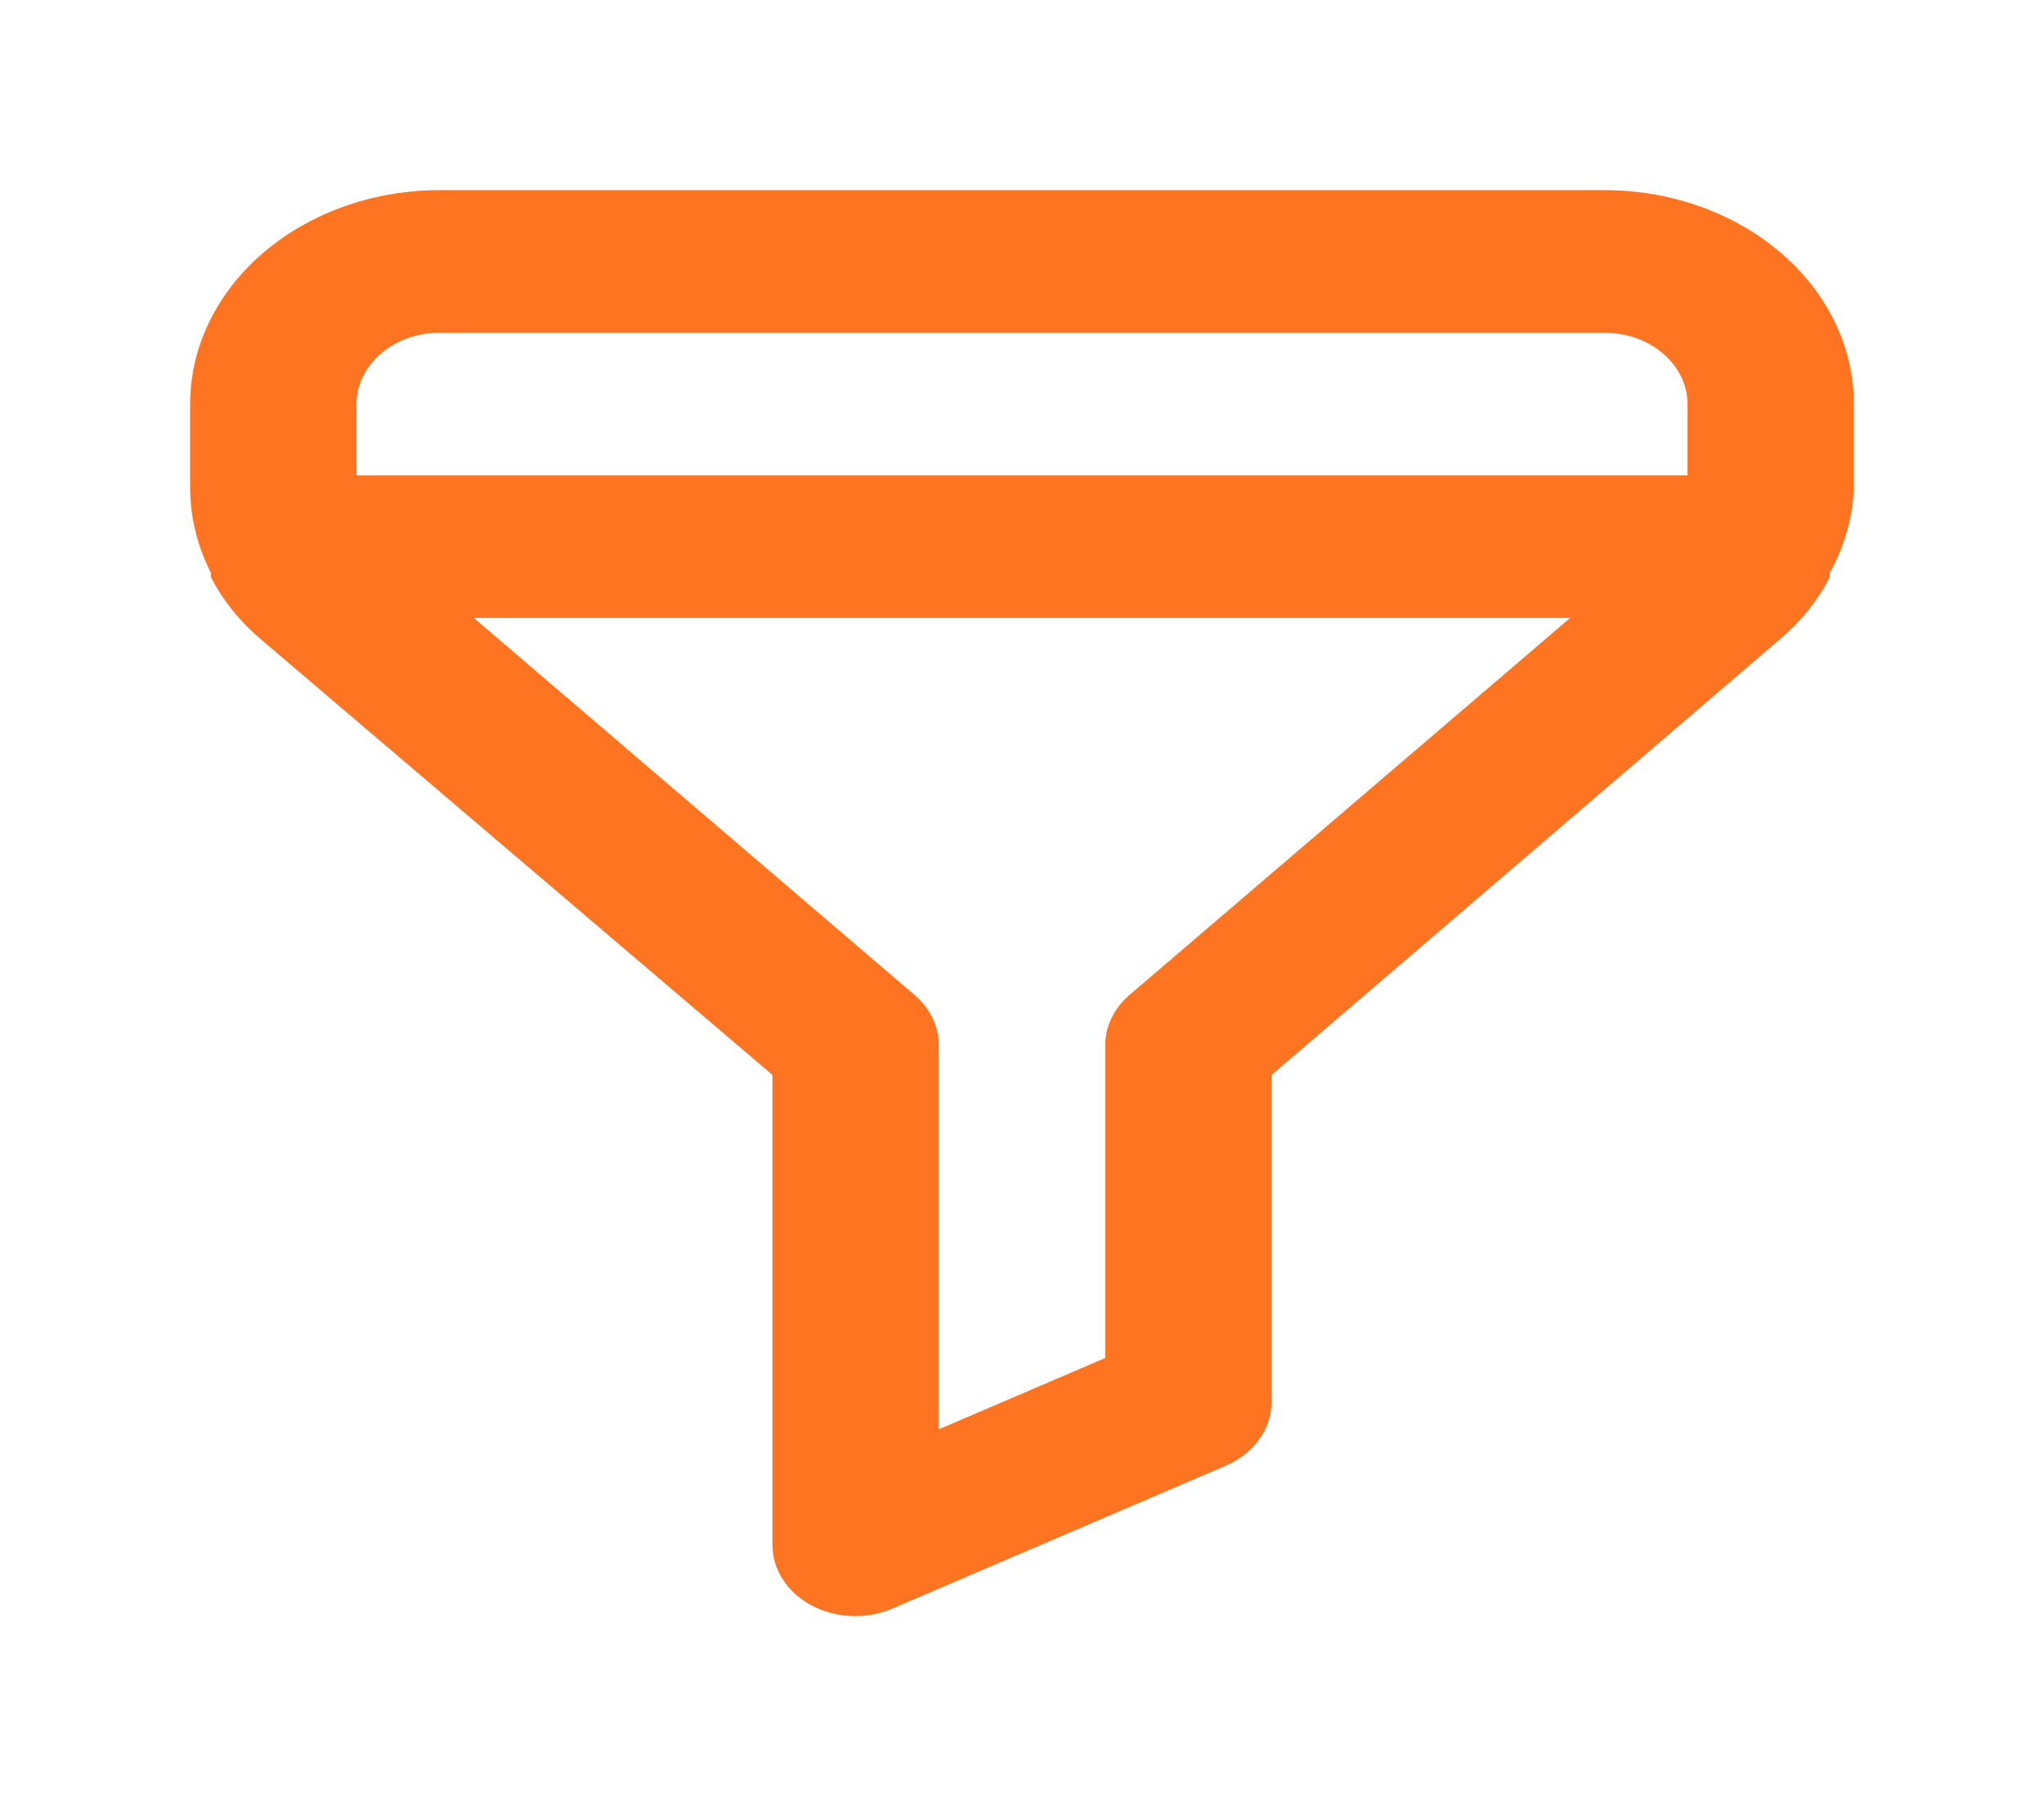 <svg width="43" height="38" viewBox="0 0 43 38" fill="none" xmlns="http://www.w3.org/2000/svg">
<g filter="url(#filter0_d_1030_102)">
<path d="M33.75 0H9.25C7.858 0 6.522 0.474 5.538 1.318C4.553 2.162 4 3.307 4 4.5V6.255C4 6.874 4.149 7.487 4.438 8.055V8.145C4.685 8.626 5.035 9.064 5.47 9.435L16.25 18.615V28.5C16.249 28.755 16.325 29.006 16.468 29.229C16.612 29.452 16.82 29.64 17.073 29.775C17.351 29.923 17.672 30.001 18 30C18.274 29.999 18.544 29.942 18.788 29.835L25.788 26.835C26.076 26.71 26.319 26.52 26.489 26.284C26.659 26.048 26.749 25.777 26.75 25.5V18.615L37.46 9.435C37.895 9.064 38.245 8.626 38.492 8.145V8.055C38.805 7.492 38.978 6.879 39 6.255V4.5C39 3.307 38.447 2.162 37.462 1.318C36.478 0.474 35.142 0 33.75 0ZM23.758 16.935C23.595 17.075 23.467 17.241 23.38 17.424C23.293 17.607 23.249 17.803 23.25 18V24.57L19.75 26.07V18C19.751 17.803 19.707 17.607 19.62 17.424C19.533 17.241 19.405 17.075 19.242 16.935L9.967 9H33.032L23.758 16.935ZM35.5 6H7.5V4.5C7.5 4.102 7.684 3.721 8.013 3.439C8.341 3.158 8.786 3 9.25 3H33.75C34.214 3 34.659 3.158 34.987 3.439C35.316 3.721 35.5 4.102 35.5 4.5V6Z" fill="#FF7420"/>
</g>
<defs>
<filter id="filter0_d_1030_102" x="0" y="0" width="43" height="38" filterUnits="userSpaceOnUse" color-interpolation-filters="sRGB">
<feFlood flood-opacity="0" result="BackgroundImageFix"/>
<feColorMatrix in="SourceAlpha" type="matrix" values="0 0 0 0 0 0 0 0 0 0 0 0 0 0 0 0 0 0 127 0" result="hardAlpha"/>
<feOffset dy="4"/>
<feGaussianBlur stdDeviation="2"/>
<feComposite in2="hardAlpha" operator="out"/>
<feColorMatrix type="matrix" values="0 0 0 0 0 0 0 0 0 0 0 0 0 0 0 0 0 0 0.25 0"/>
<feBlend mode="normal" in2="BackgroundImageFix" result="effect1_dropShadow_1030_102"/>
<feBlend mode="normal" in="SourceGraphic" in2="effect1_dropShadow_1030_102" result="shape"/>
</filter>
</defs>
</svg>
